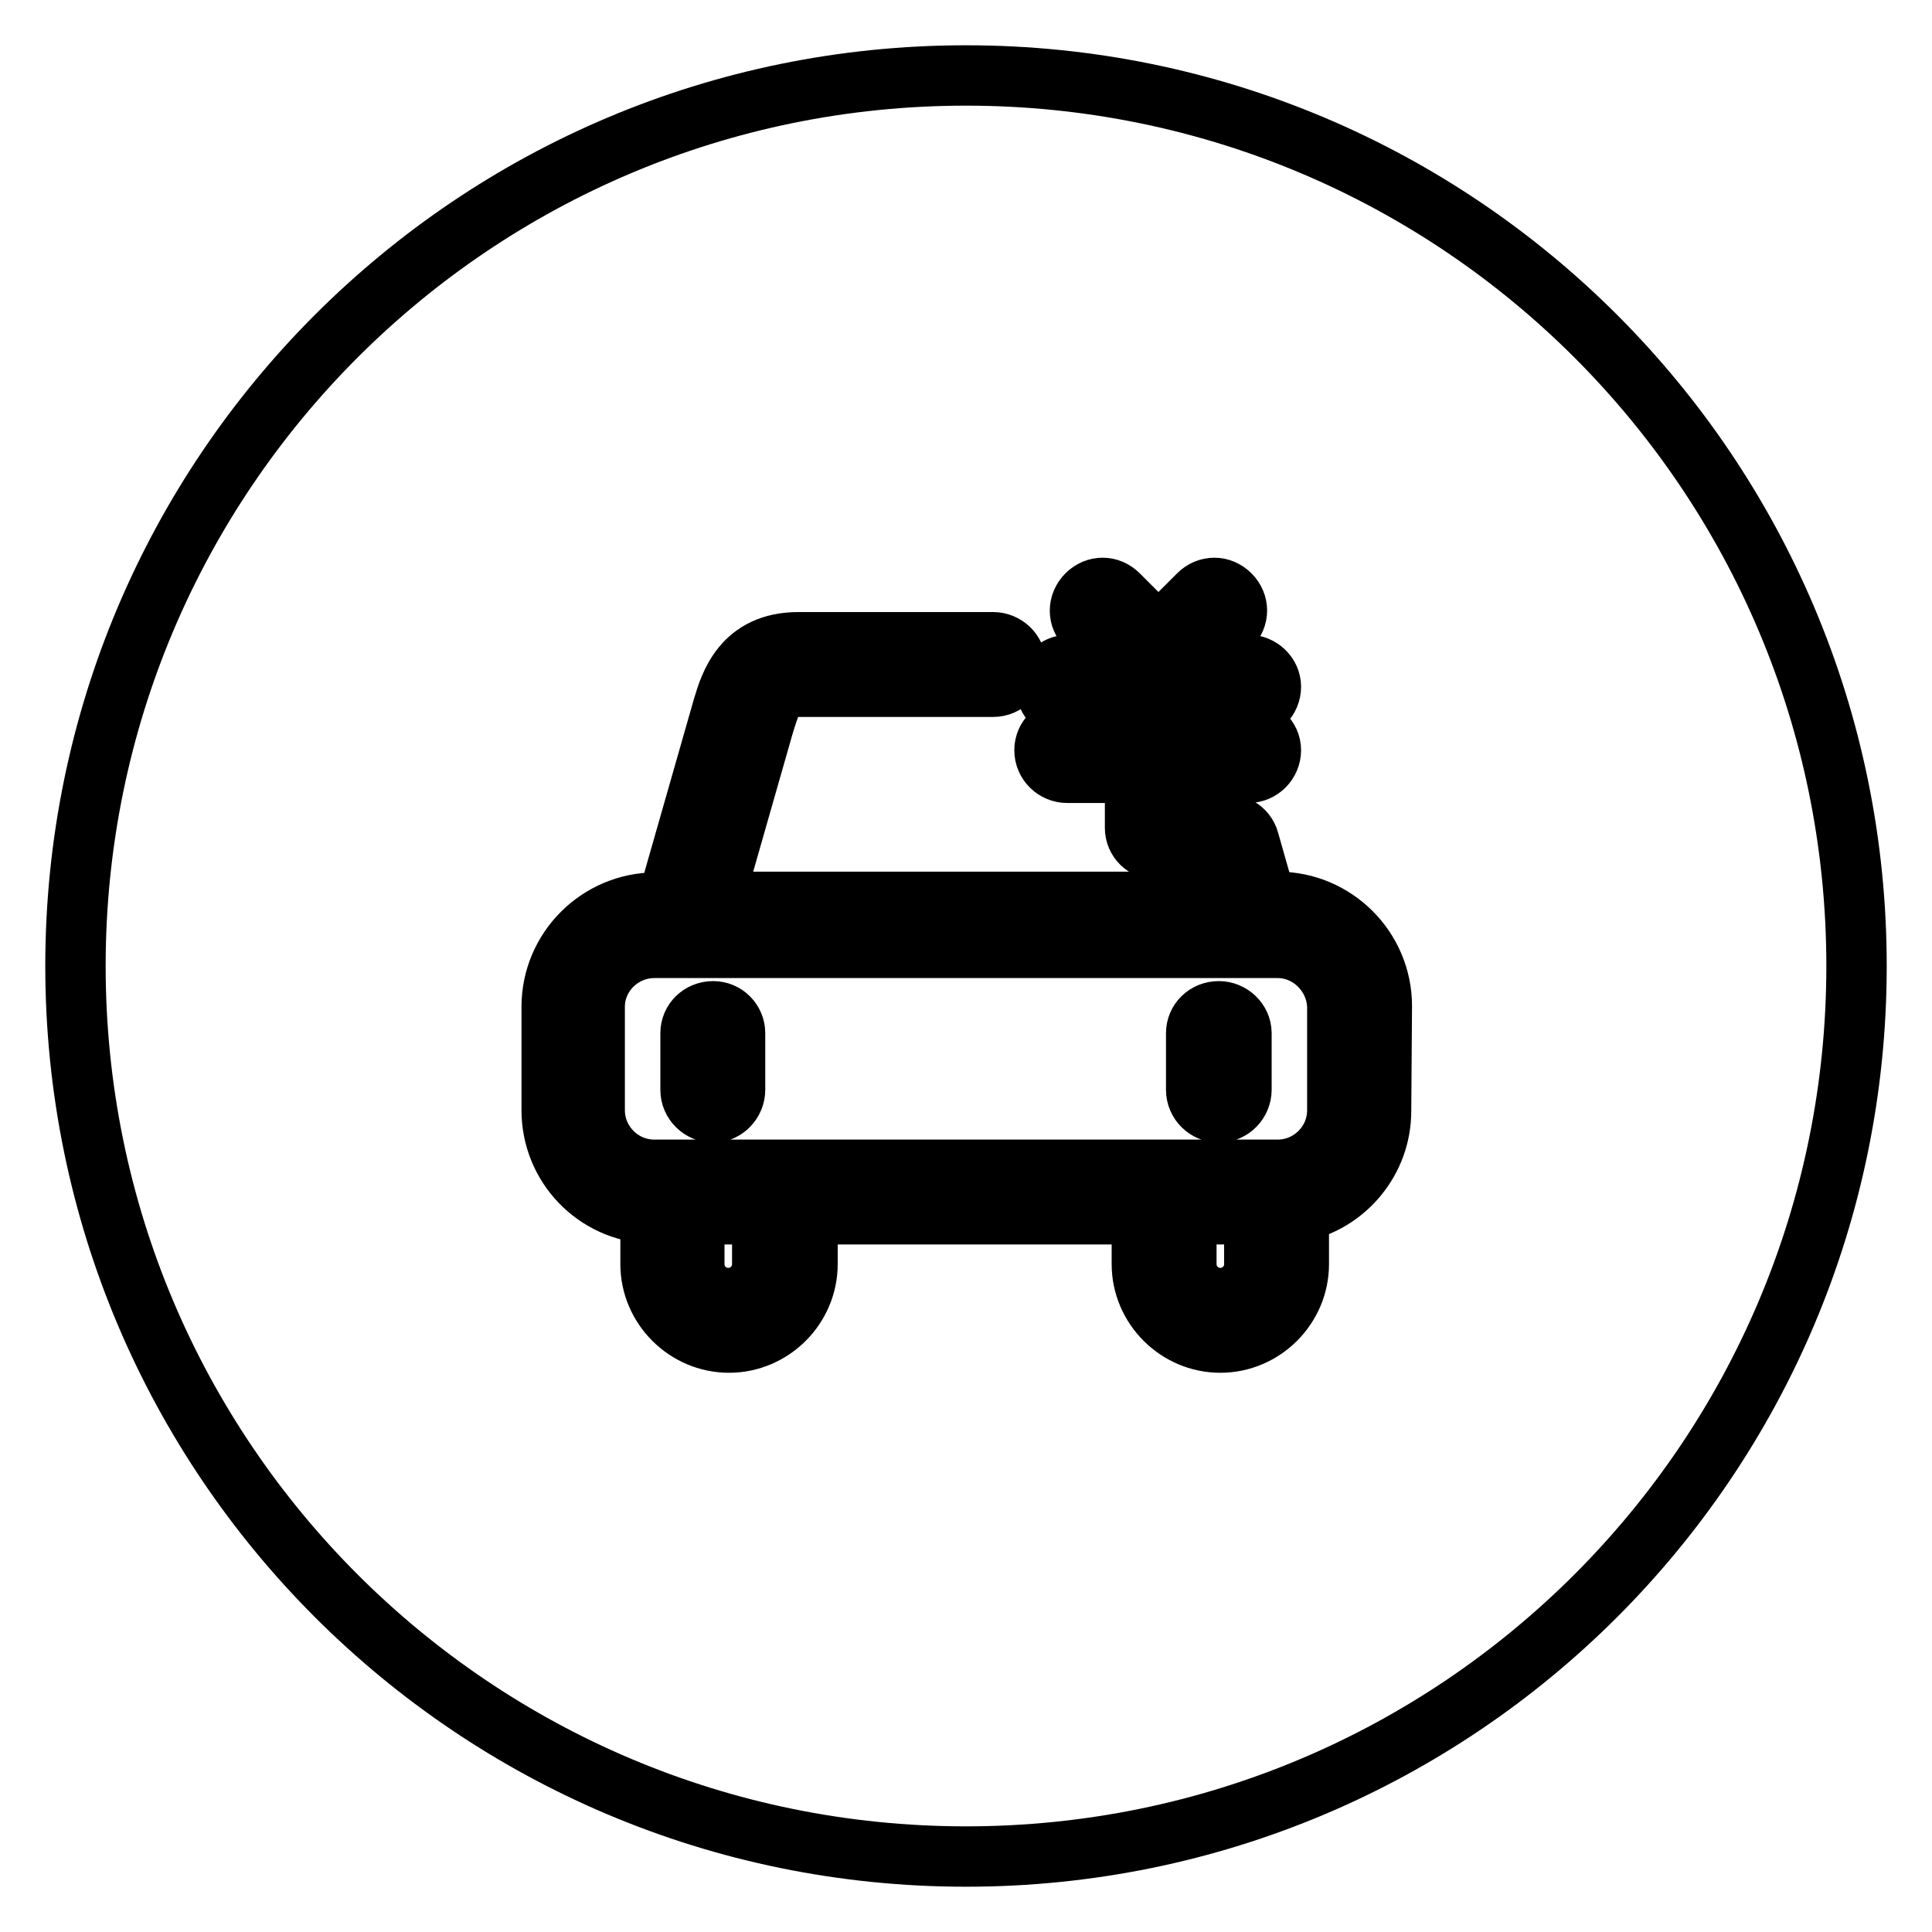 <?xml version="1.0" encoding="utf-8"?>
<!-- Svg Vector Icons : http://www.onlinewebfonts.com/icon -->
<!DOCTYPE svg PUBLIC "-//W3C//DTD SVG 1.1//EN" "http://www.w3.org/Graphics/SVG/1.1/DTD/svg11.dtd">
<svg version="1.1" xmlns="http://www.w3.org/2000/svg" xmlns:xlink="http://www.w3.org/1999/xlink" x="0px" y="0px" viewBox="0 0 256 256" enable-background="new 0 0 256 256" xml:space="preserve">
<g><g><path stroke-width="8" fill-opacity="0" stroke="#000000"  d="M157.2,167.5c0,2.5,2,4.5,4.5,4.5s4.5-2,4.5-4.5v-6.6h-9L157.2,167.5L157.2,167.5z"/><path stroke-width="8" fill-opacity="0" stroke="#000000"  d="M92,167.5c0,2.5,2,4.5,4.5,4.5s4.5-2,4.5-4.5v-6.6h-9L92,167.5L92,167.5z"/><path stroke-width="8" fill-opacity="0" stroke="#000000"  d="M169.3,125.6H86.7c-4.3,0-7.9,3.5-7.9,7.8v13.7c0,4.3,3.5,7.9,7.9,7.9h82.6c4.3,0,7.9-3.5,7.9-7.9v-13.7C177.1,129.2,173.6,125.6,169.3,125.6z M97.4,144.4c0,1.6-1.3,3-2.9,3c-1.6,0-3-1.3-3-3v-7.5c0-1.6,1.3-2.9,3-2.9c1.6,0,2.9,1.3,2.9,2.9V144.4z M164.5,144.4c0,1.6-1.3,3-3,3c-1.6,0-3-1.3-3-3v-7.5c0-1.6,1.3-2.9,3-2.9c1.6,0,3,1.3,3,2.9V144.4z"/><path stroke-width="8" fill-opacity="0" stroke="#000000"  d="M128,10C62.8,10,10,62.8,10,128c0,65.2,52.8,118,118,118c65.2,0,118-52.8,118-118C246,62.8,193.2,10,128,10z M141.6,94c-1.6,0-3-1.3-3-2.9c0-1.6,1.3-3,3-3h7.5l-5.1-5.1c-0.6-0.6-0.9-1.3-0.9-2.1c0-0.7,0.3-1.5,0.9-2.1c1.2-1.2,3-1.2,4.2,0l5.3,5.3l5.3-5.3c1.2-1.2,3-1.2,4.2,0c1.2,1.2,1.2,3,0,4.2l-5.1,5.1h7.5c1.6,0,3,1.3,3,2.9c0,1.6-1.3,3-3,3h-9v2.5h9c1.6,0,3,1.3,3,2.9c0,1.6-1.3,3-3,3h-9v7.3c0,1.6-1.3,2.9-3,2.9s-3-1.3-3-2.9v-7.3h-9c-1.6,0-3-1.3-3-3c0-1.6,1.3-2.9,3-2.9h9V94H141.6L141.6,94z M183,147.2c0,6.6-4.7,12.1-10.9,13.4v6.9c0,5.7-4.7,10.4-10.4,10.4c-5.7,0-10.4-4.7-10.4-10.4v-6.6H107v6.6c0,5.7-4.7,10.4-10.4,10.4s-10.4-4.7-10.4-10.4v-6.7c-7.3-0.3-13.1-6.3-13.1-13.7v-13.7c0-7.6,6.2-13.8,13.8-13.8h1.5l7.4-25.9c0.9-3,2.6-8.6,10-8.6h25.8c1.6,0,3,1.3,3,2.9c0,1.6-1.3,3-3,3h-25.9c-2.7,0-3.3,1.2-4.3,4.4l-0.3,1l-6.6,23.1h67.3l-1.9-6.5c-0.5-1.6,0.5-3.2,2-3.6c1.6-0.5,3.2,0.5,3.6,2l2.3,8.1h1.5c7.6,0,13.8,6.2,13.8,13.8L183,147.2L183,147.2z"/></g></g>
</svg>